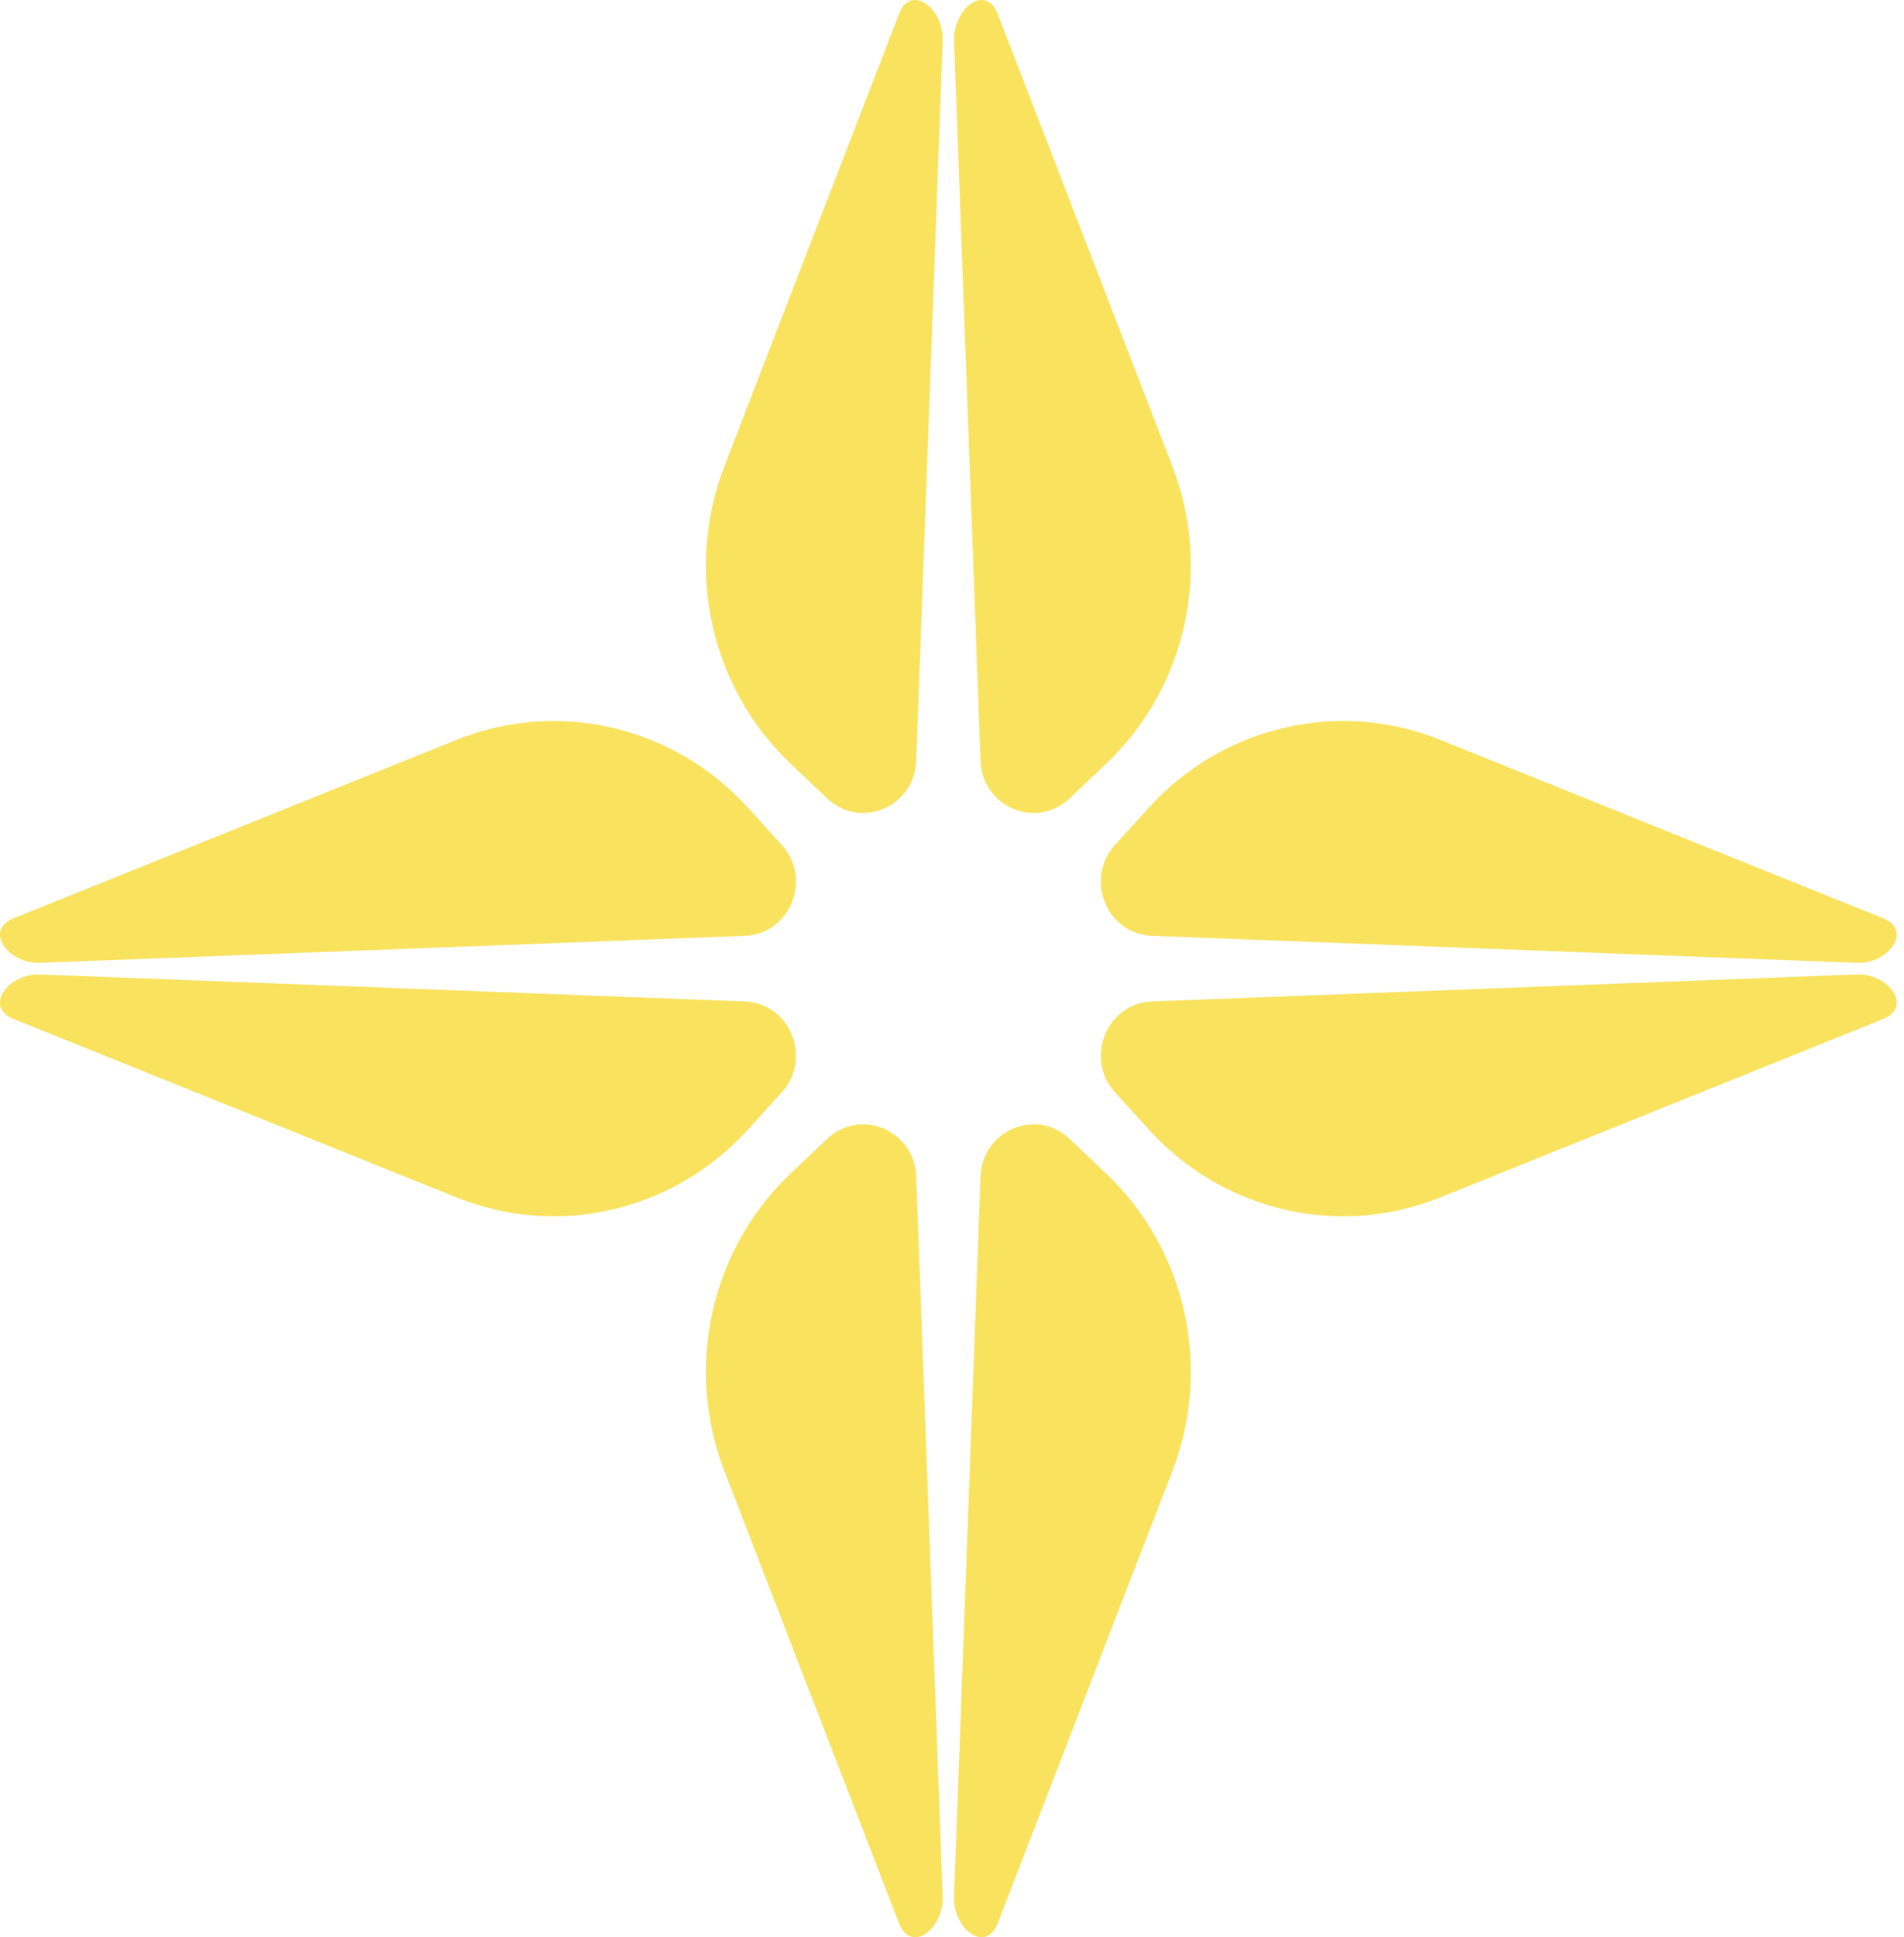 <svg width="59" height="60" viewBox="0 0 59 60" fill="none" xmlns="http://www.w3.org/2000/svg">
<path d="M29.211 1.268C29.249 0.252 28.225 -0.516 27.86 0.429L22.448 14.438C21.207 17.649 22.023 21.309 24.502 23.657L25.633 24.728C26.663 25.703 28.338 24.995 28.391 23.562L29.211 1.268Z" fill="#F9E25E"/>
<path d="M23.174 25.013C20.874 22.481 17.289 21.649 14.143 22.916L0.42 28.441C-0.506 28.813 0.247 29.858 1.242 29.82L23.082 28.983C24.485 28.929 25.179 27.218 24.224 26.168L23.174 25.013Z" fill="#F9E25E"/>
<path d="M1.242 30.18C0.247 30.142 -0.506 31.187 0.42 31.559L14.143 37.084C17.289 38.351 20.874 37.519 23.174 34.987L24.224 33.833C25.179 32.782 24.485 31.071 23.082 31.017L1.242 30.18Z" fill="#F9E25E"/>
<path d="M24.502 36.343C22.023 38.691 21.207 42.351 22.448 45.562L27.86 59.571C28.225 60.516 29.249 59.748 29.211 58.732L28.391 36.438C28.338 35.005 26.663 34.297 25.633 35.272L24.502 36.343Z" fill="#F9E25E"/>
<path d="M29.564 58.732C29.527 59.748 30.55 60.516 30.915 59.571L36.328 45.562C37.568 42.351 36.753 38.691 34.273 36.343L33.142 35.272C32.113 34.297 30.437 35.005 30.384 36.438L29.564 58.732Z" fill="#F9E25E"/>
<path d="M35.601 34.987C37.901 37.519 41.486 38.351 44.633 37.084L58.355 31.559C59.281 31.187 58.528 30.142 57.534 30.18L35.694 31.017C34.291 31.071 33.597 32.782 34.552 33.833L35.601 34.987Z" fill="#F9E25E"/>
<path d="M57.534 29.82C58.528 29.858 59.281 28.813 58.355 28.441L44.633 22.916C41.486 21.649 37.901 22.481 35.601 25.013L34.552 26.168C33.597 27.218 34.291 28.929 35.694 28.983L57.534 29.82Z" fill="#F9E25E"/>
<path d="M34.273 23.657C36.753 21.309 37.568 17.649 36.328 14.438L30.915 0.429C30.55 -0.516 29.527 0.252 29.564 1.268L30.384 23.562C30.437 24.995 32.113 25.703 33.142 24.728L34.273 23.657Z" fill="#F9E25E"/>
</svg>
